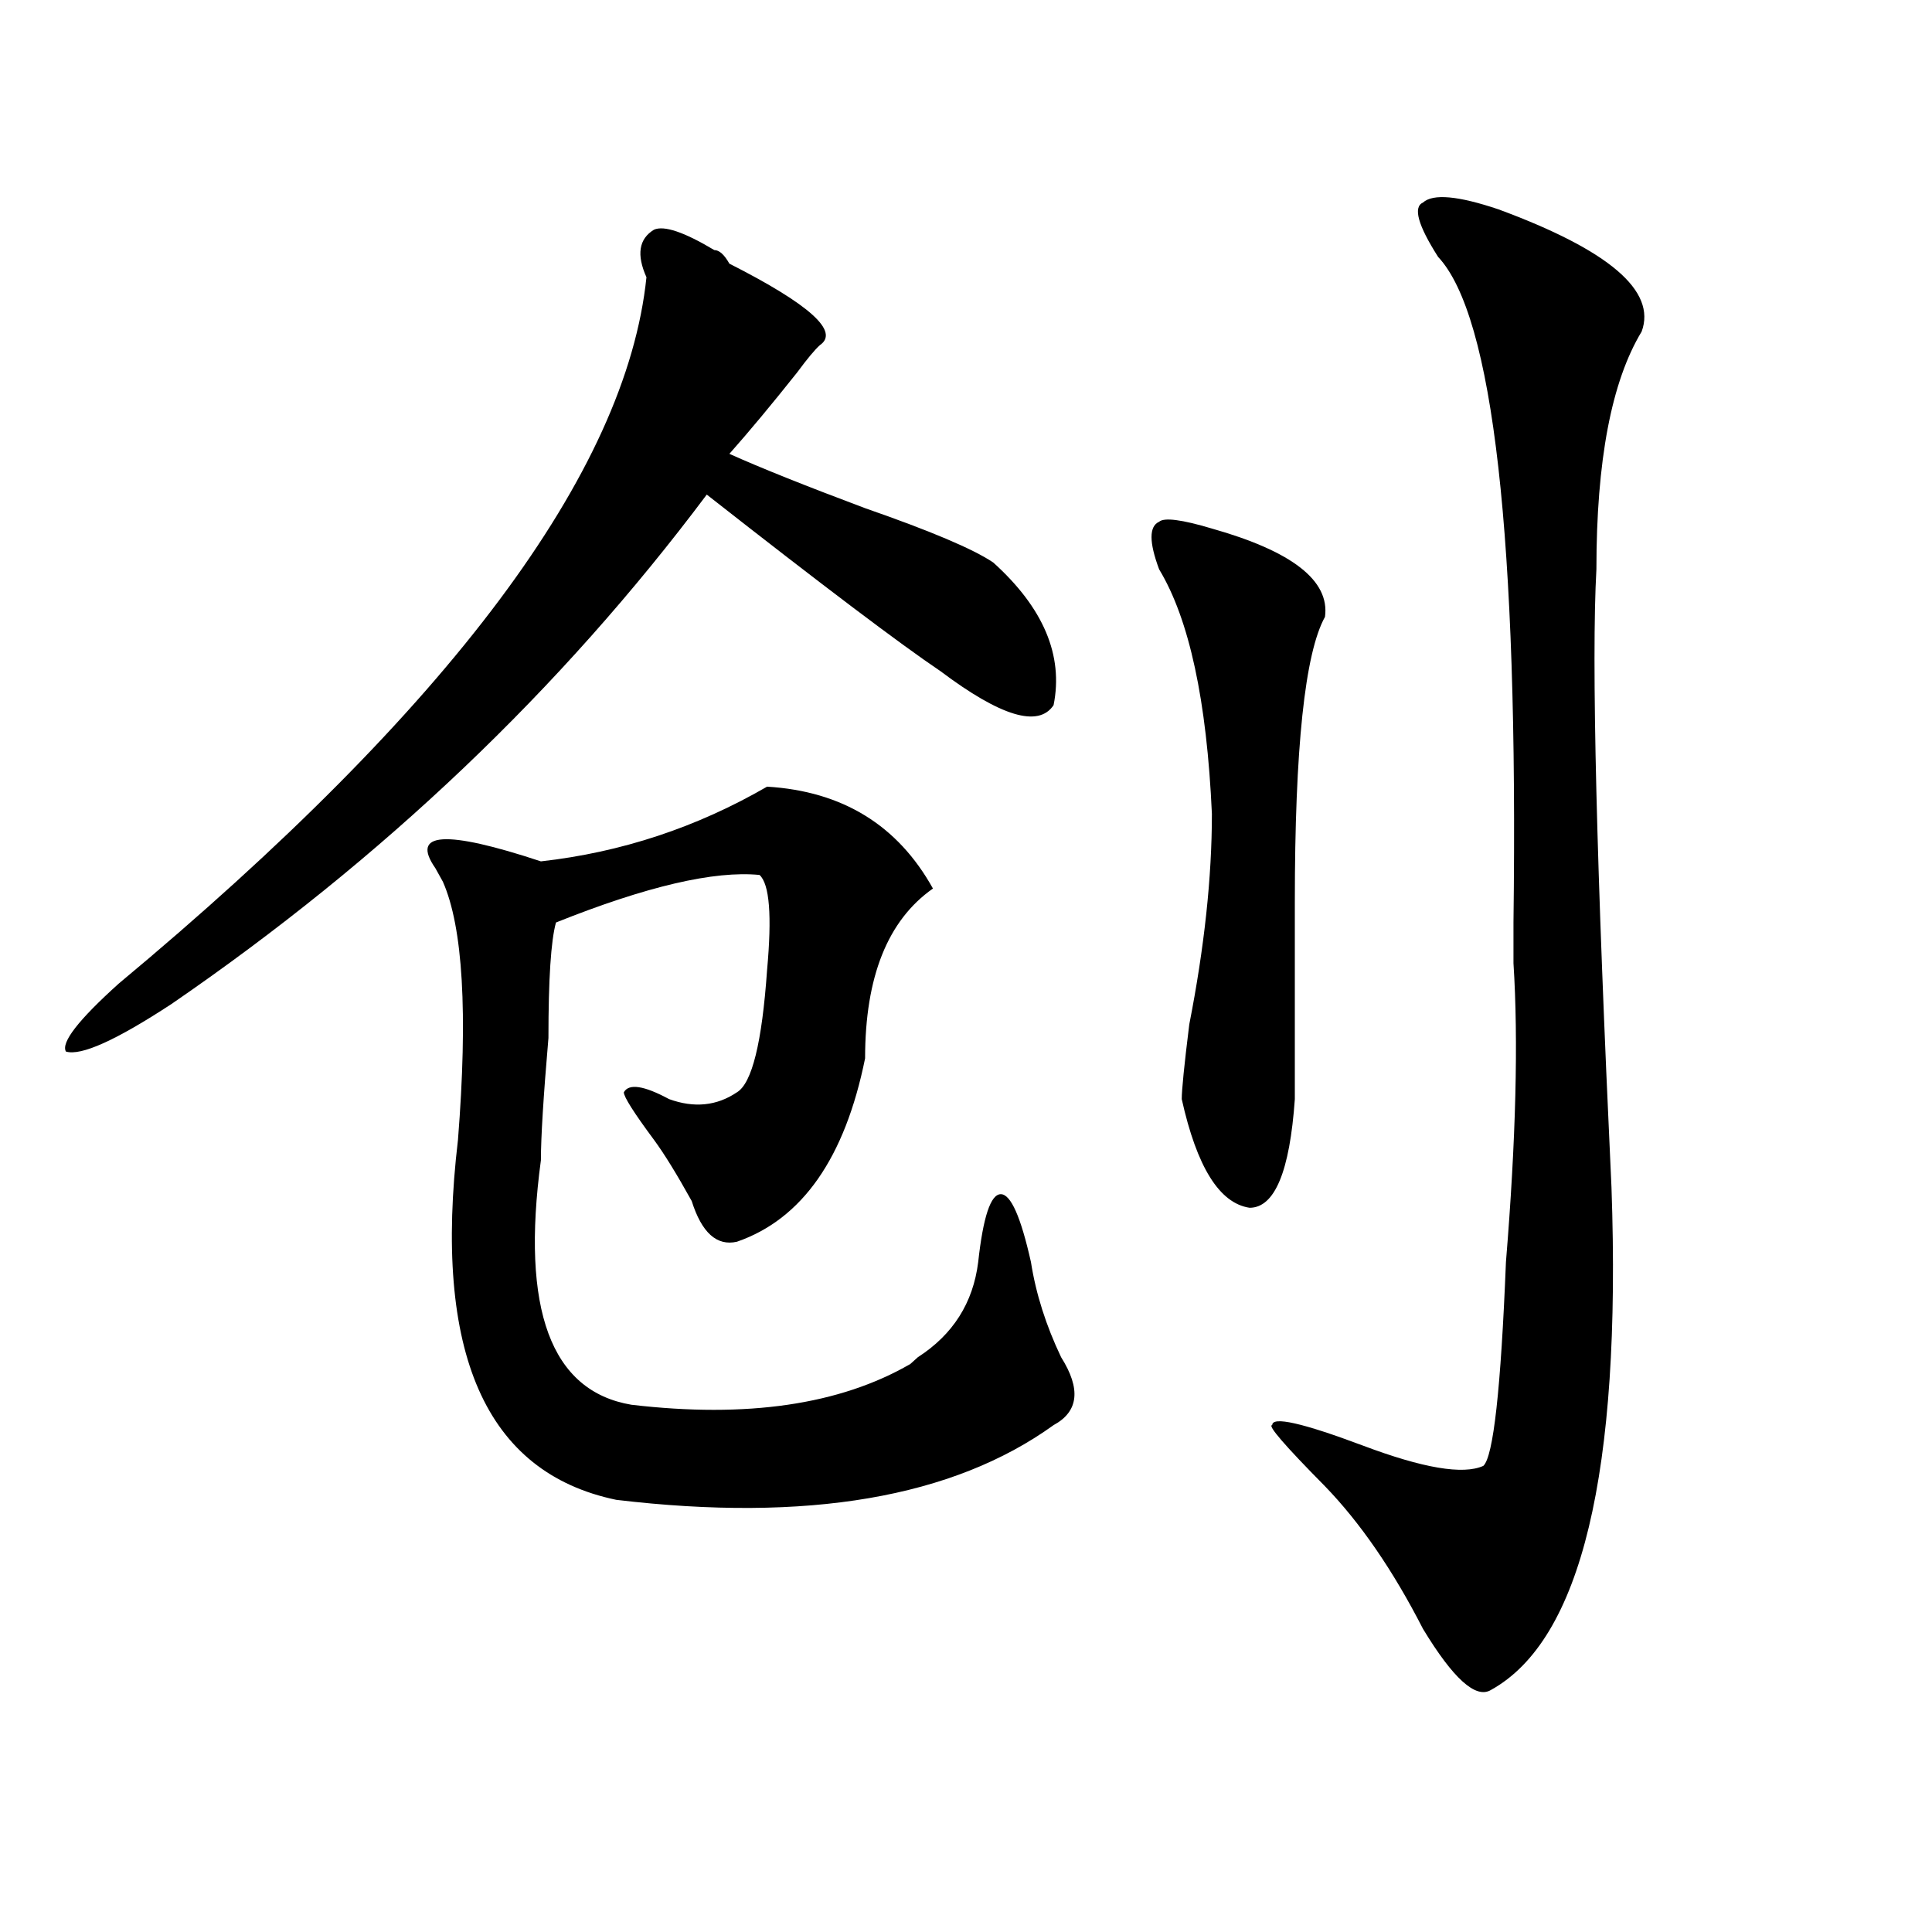 <?xml version="1.0" encoding="utf-8"?>
<!-- Generator: Adobe Illustrator 16.0.0, SVG Export Plug-In . SVG Version: 6.00 Build 0)  -->
<!DOCTYPE svg PUBLIC "-//W3C//DTD SVG 1.1//EN" "http://www.w3.org/Graphics/SVG/1.1/DTD/svg11.dtd">
<svg version="1.1" id="图层_1" xmlns="http://www.w3.org/2000/svg" xmlns:xlink="http://www.w3.org/1999/xlink" x="0px" y="0px"
	 width="1000px" height="1000px" viewBox="0 0 1000 1000" enable-background="new 0 0 1000 1000" xml:space="preserve">
<path d="M369.723,129.438c2.562,0,5.184,2.362,7.805,7.031c41.585,21.094,57.194,35.156,46.828,42.188
	c-2.621,2.362-6.523,7.031-11.707,14.063c-13.048,16.425-24.755,30.487-35.121,42.188c15.609,7.031,39.023,16.425,70.242,28.125
	c33.78,11.756,55.914,21.094,66.34,28.125c25.976,23.456,36.402,48.065,31.219,73.828c-7.805,11.756-27.316,5.878-58.535-17.578
	C465.94,333.344,425.637,302.912,365.82,256c-75.485,100.8-167.8,188.69-277.066,263.672
	c-28.658,18.787-46.828,26.972-54.633,24.609c-2.622-4.669,6.463-16.369,27.316-35.156C233.141,366.193,324.176,244.3,334.602,143.5
	c-5.243-11.7-3.902-19.886,3.902-24.609C343.688,116.583,354.113,120.099,369.723,129.438z M397.039,407.172
	c39.023,2.362,67.621,19.94,85.852,52.734c-23.414,16.425-35.121,45.703-35.121,87.891c-10.426,51.581-32.56,83.222-66.34,94.922
	c-10.426,2.362-18.23-4.669-23.414-21.094c-7.805-14.063-14.328-24.609-19.512-31.641c-10.426-14.063-15.609-22.247-15.609-24.609
	c2.562-4.669,10.366-3.516,23.414,3.516c12.988,4.725,24.695,3.516,35.121-3.516c7.805-4.669,12.988-25.763,15.609-63.281
	c2.562-28.125,1.281-44.494-3.902-49.219c-23.414-2.307-58.535,5.878-105.363,24.609c-2.621,9.394-3.902,29.334-3.902,59.766
	c-2.621,30.487-3.902,51.581-3.902,63.281c-10.426,77.344,5.184,119.531,46.828,126.563c59.816,7.031,107.925,0,144.387-21.094
	l3.902-3.516c18.171-11.7,28.598-28.125,31.219-49.219c2.562-23.4,6.464-35.156,11.707-35.156c5.184,0,10.366,11.756,15.609,35.156
	c2.562,16.425,7.805,32.85,15.609,49.219c10.366,16.425,9.086,28.125-3.902,35.156c-52.071,37.519-127.496,50.428-226.336,38.672
	c-67.681-14.063-94.997-76.135-81.949-186.328c5.184-65.588,2.562-110.138-7.804-133.594l-3.902-7.031
	c-13.048-18.731,5.183-19.885,54.632-3.516C321.554,441.175,360.577,428.266,397.039,407.172z M627.277,273.578
	c41.585,11.756,61.097,26.972,58.535,45.703c-10.426,18.787-15.609,68.006-15.609,147.656c0,42.188,0,76.19,0,101.953
	c-2.621,37.519-10.426,56.25-23.414,56.25c-15.609-2.307-27.316-21.094-35.121-56.25c0-4.669,1.281-17.578,3.902-38.672
	c7.805-39.825,11.707-76.135,11.707-108.984c-2.621-58.557-11.707-100.744-27.316-126.563c-5.243-14.063-5.243-22.247,0-24.609
	C602.522,267.756,611.668,268.909,627.277,273.578z M775.566,108.344c57.194,21.094,81.949,42.188,74.145,63.281
	c-15.609,25.817-23.414,66.797-23.414,123.047c-2.621,46.912,0,153.534,7.805,319.922c5.184,147.656-15.609,234.338-62.438,260.156
	c-7.805,4.669-19.512-5.878-35.121-31.641c-15.609-30.487-32.56-55.041-50.73-73.828c-20.853-21.094-29.938-31.641-27.316-31.641
	c0-4.669,15.609-1.153,46.828,10.547c31.219,11.756,52.012,15.271,62.438,10.547c5.184-4.669,9.086-39.825,11.707-105.469
	c5.184-63.281,6.464-114.807,3.902-154.688c0-4.669,0-11.7,0-21.094c2.562-199.182-10.426-314.044-39.023-344.531
	c-10.426-16.37-13.048-25.763-7.805-28.125C741.727,100.159,754.714,101.313,775.566,108.344z"/>
</svg>
